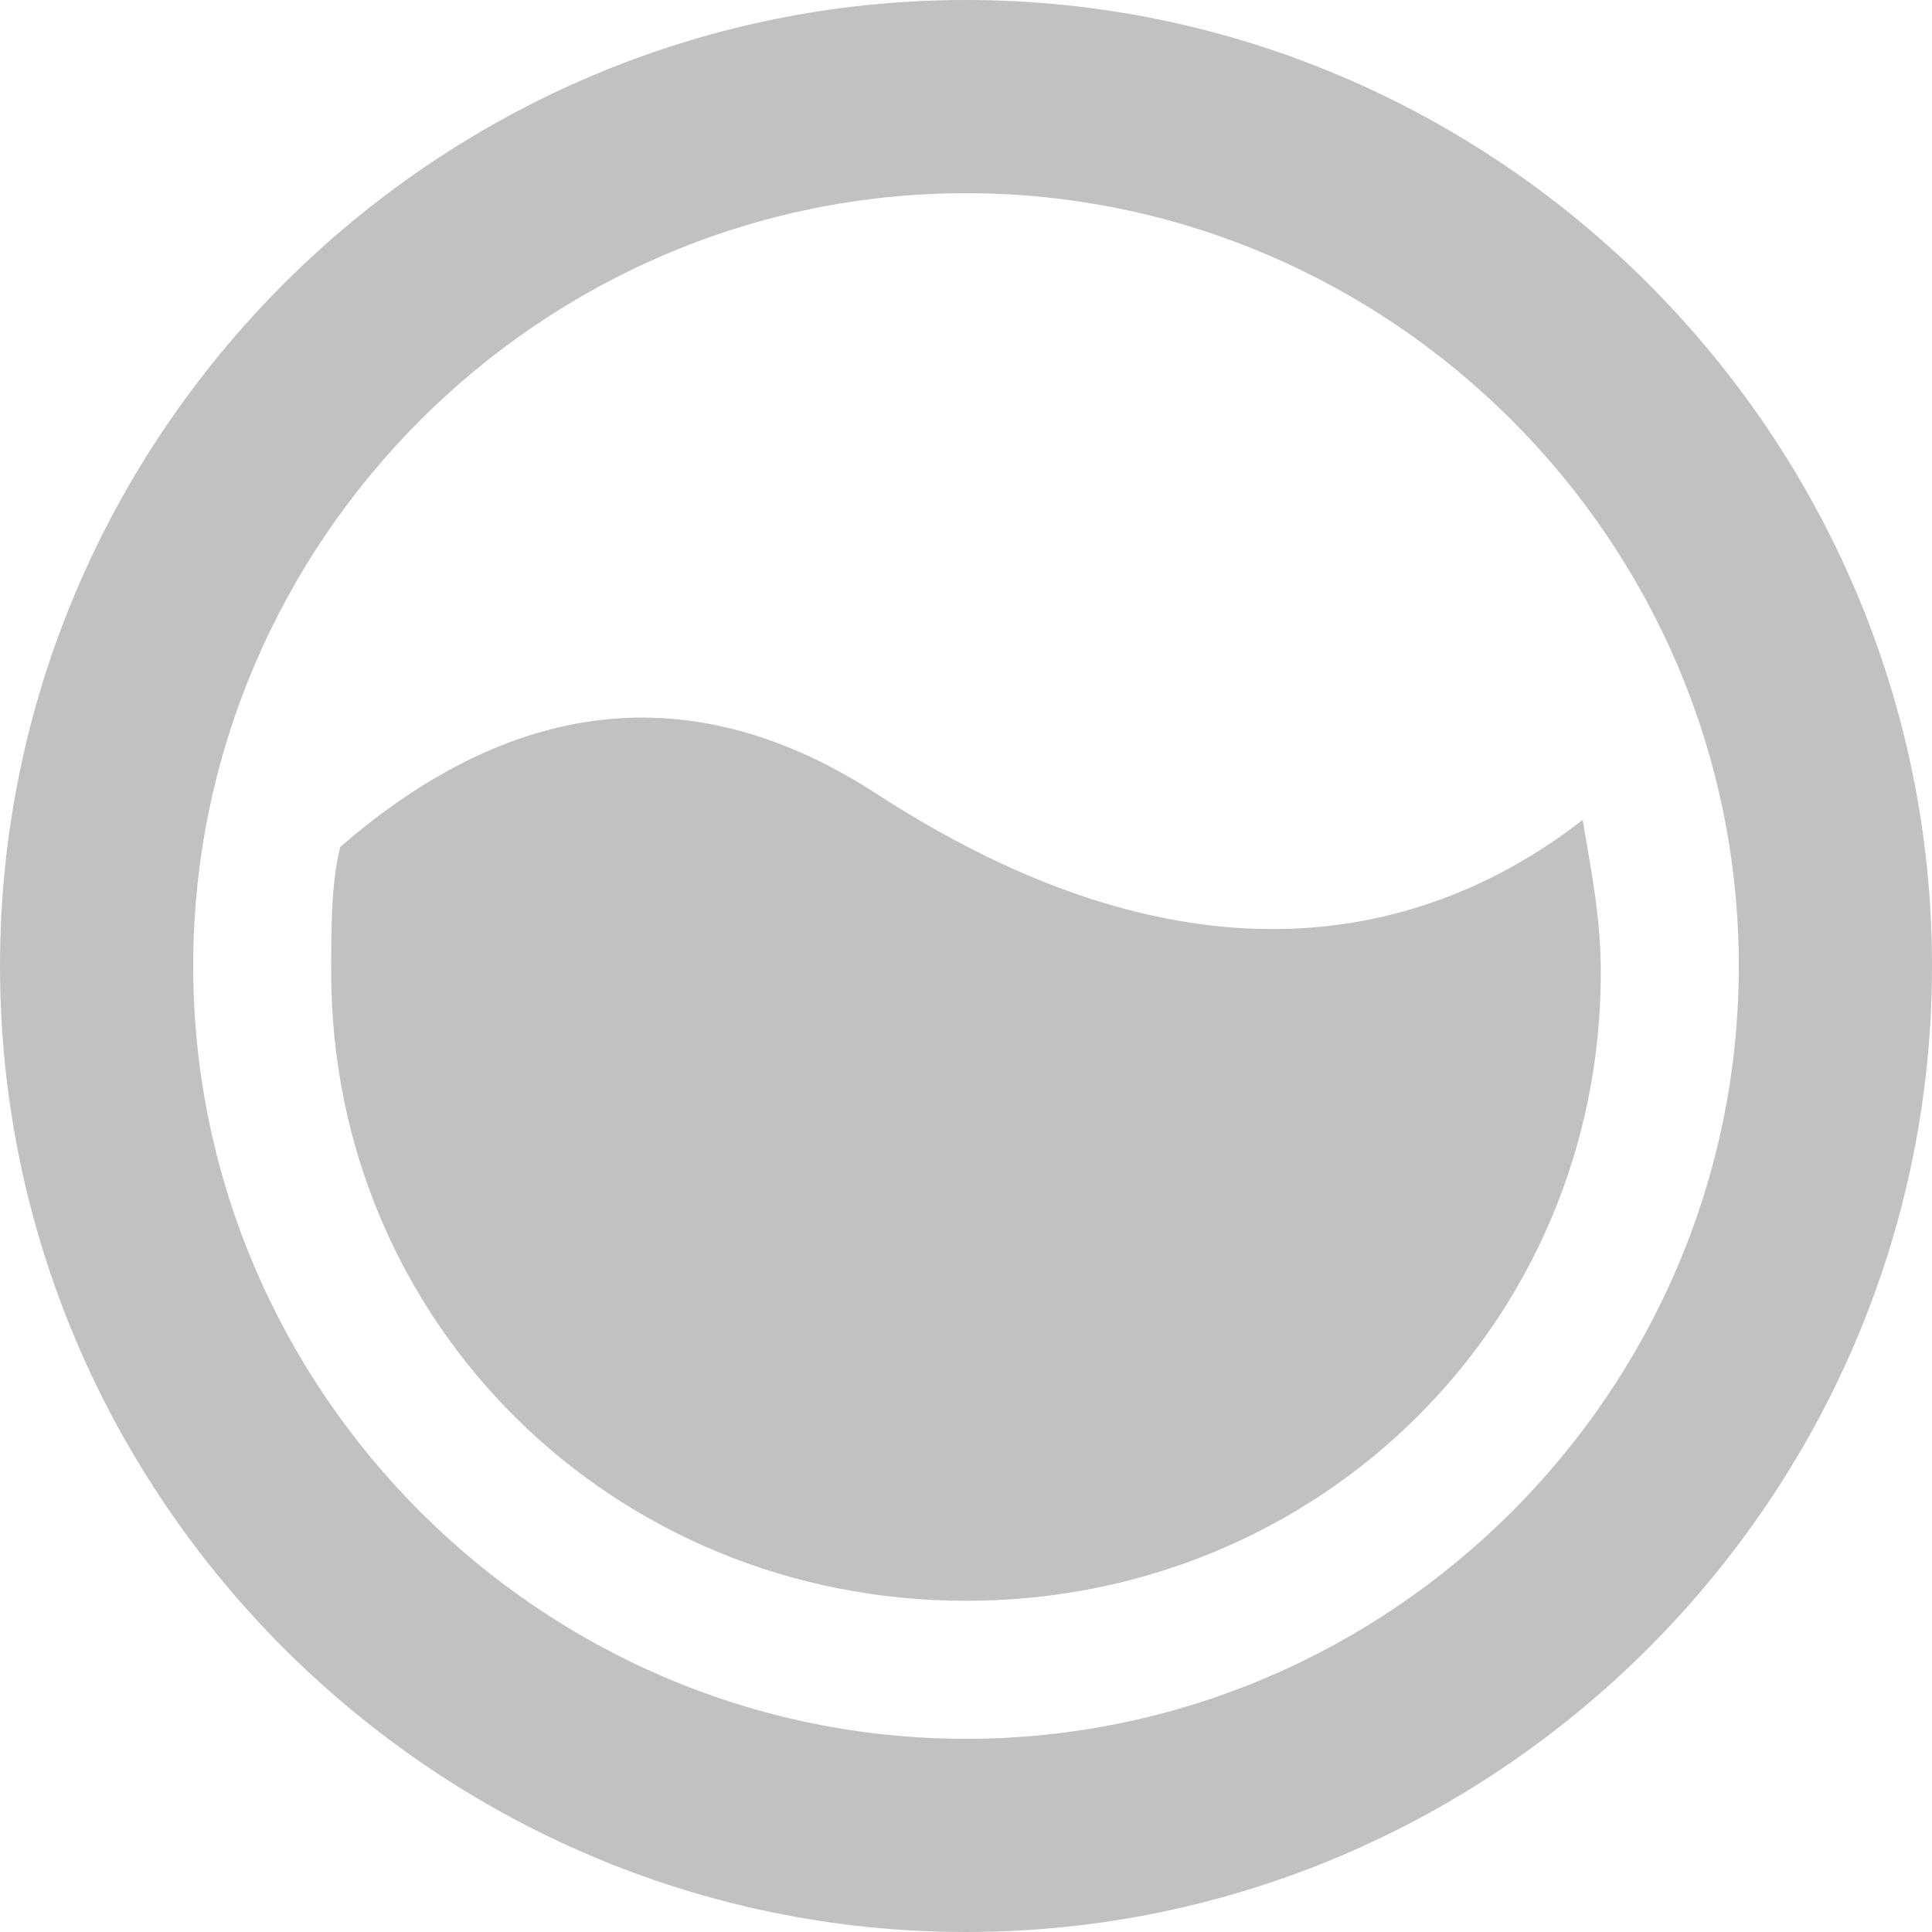 <svg width="35" height="35" viewBox="0 0 35 35" fill="none" xmlns="http://www.w3.org/2000/svg">
<g clip-path="url(#clip0_1112_367)">
<path d="M17.5 0C7.875 0 0 7.875 0 17.5C0 27.125 7.875 35 17.5 35C27.125 35 35 27.125 35 17.5C35 7.875 27.125 0 17.5 0ZM17.5 31.5C9.8 31.5 3.5 25.2 3.5 17.5C3.5 9.8 9.8 3.5 17.5 3.5C25.2 3.5 31.5 9.8 31.5 17.5C31.5 25.2 25.2 31.5 17.5 31.5Z" fill="#C1C1C1"/>
<path d="M17.5 29C23.907 29 29 23.959 29 17.618C29 16.642 28.836 15.829 28.671 14.854C26.371 16.642 22.1 18.431 15.857 14.366C12.079 11.927 8.793 13.065 6.164 15.342C6 15.992 6 16.805 6 17.618C6 23.959 11.093 29 17.5 29Z" fill="#C1C1C1"/>
</g>
<defs>
<clipPath id="clip0_1112_367">
<rect width="35" height="35" fill="white"/>
</clipPath>
</defs>
</svg>
